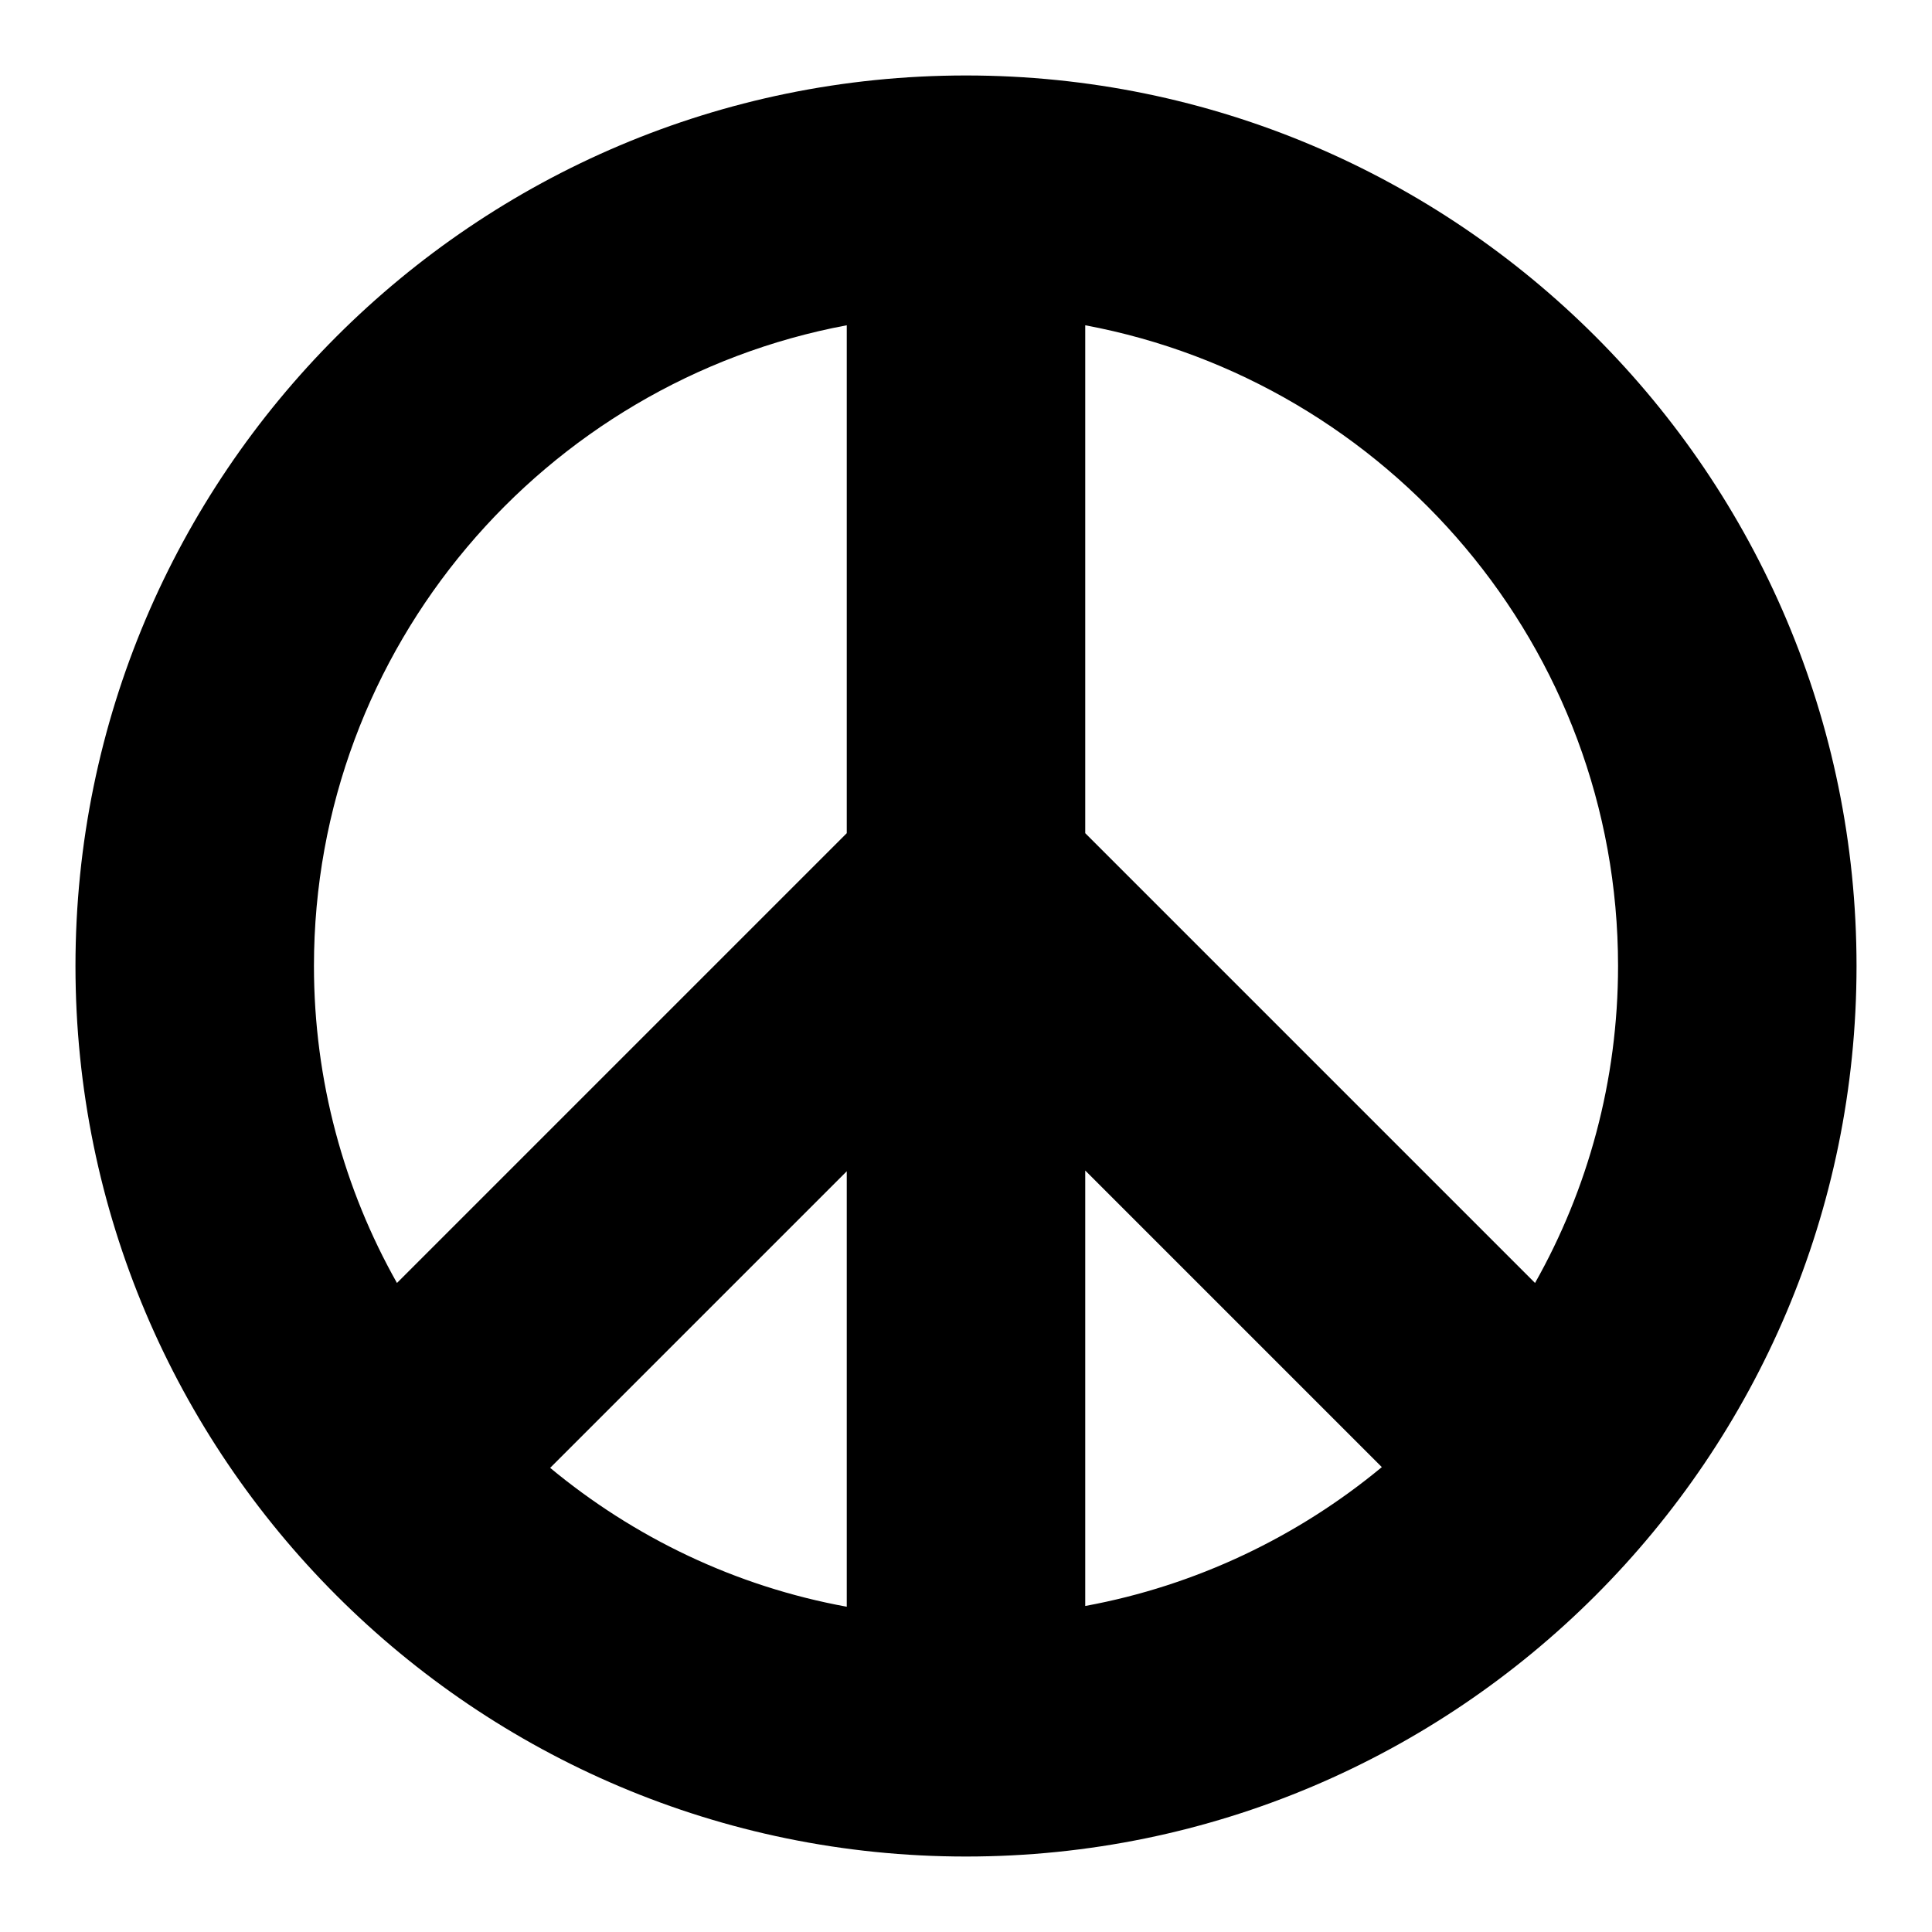 <?xml version="1.0" encoding="utf-8"?>
<!-- Svg Vector Icons : http://www.onlinewebfonts.com/icon -->
<!DOCTYPE svg PUBLIC "-//W3C//DTD SVG 1.1//EN" "http://www.w3.org/Graphics/SVG/1.1/DTD/svg11.dtd">
<svg version="1.1" xmlns="http://www.w3.org/2000/svg" xmlns:xlink="http://www.w3.org/1999/xlink" x="0px" y="0px" viewBox="0 0 256 256" enable-background="new 0 0 256 256" xml:space="preserve">
<g><g><path fill="#000000" d="M128,10C62.9,10,10,62.9,10,128c0,65.1,52.9,118,118,118c65.1,0,118-52.9,118-118C246,62.9,193.1,10,128,10z M214.4,128c0,15.2-4,29.6-11,42l-59.6-59.6V43.1C183.9,50.6,214.4,85.8,214.4,128z M112.2,212.9c-14.8-2.7-28.2-9.2-39.3-18.4l39.3-39.3V212.9z M143.8,155.1l39.3,39.3c-11.1,9.2-24.6,15.7-39.3,18.4V155.1z M112.2,43.1v67.3L52.6,170c-7-12.4-11-26.8-11-42C41.6,85.8,72.1,50.6,112.2,43.1z"/></g></g>
</svg>